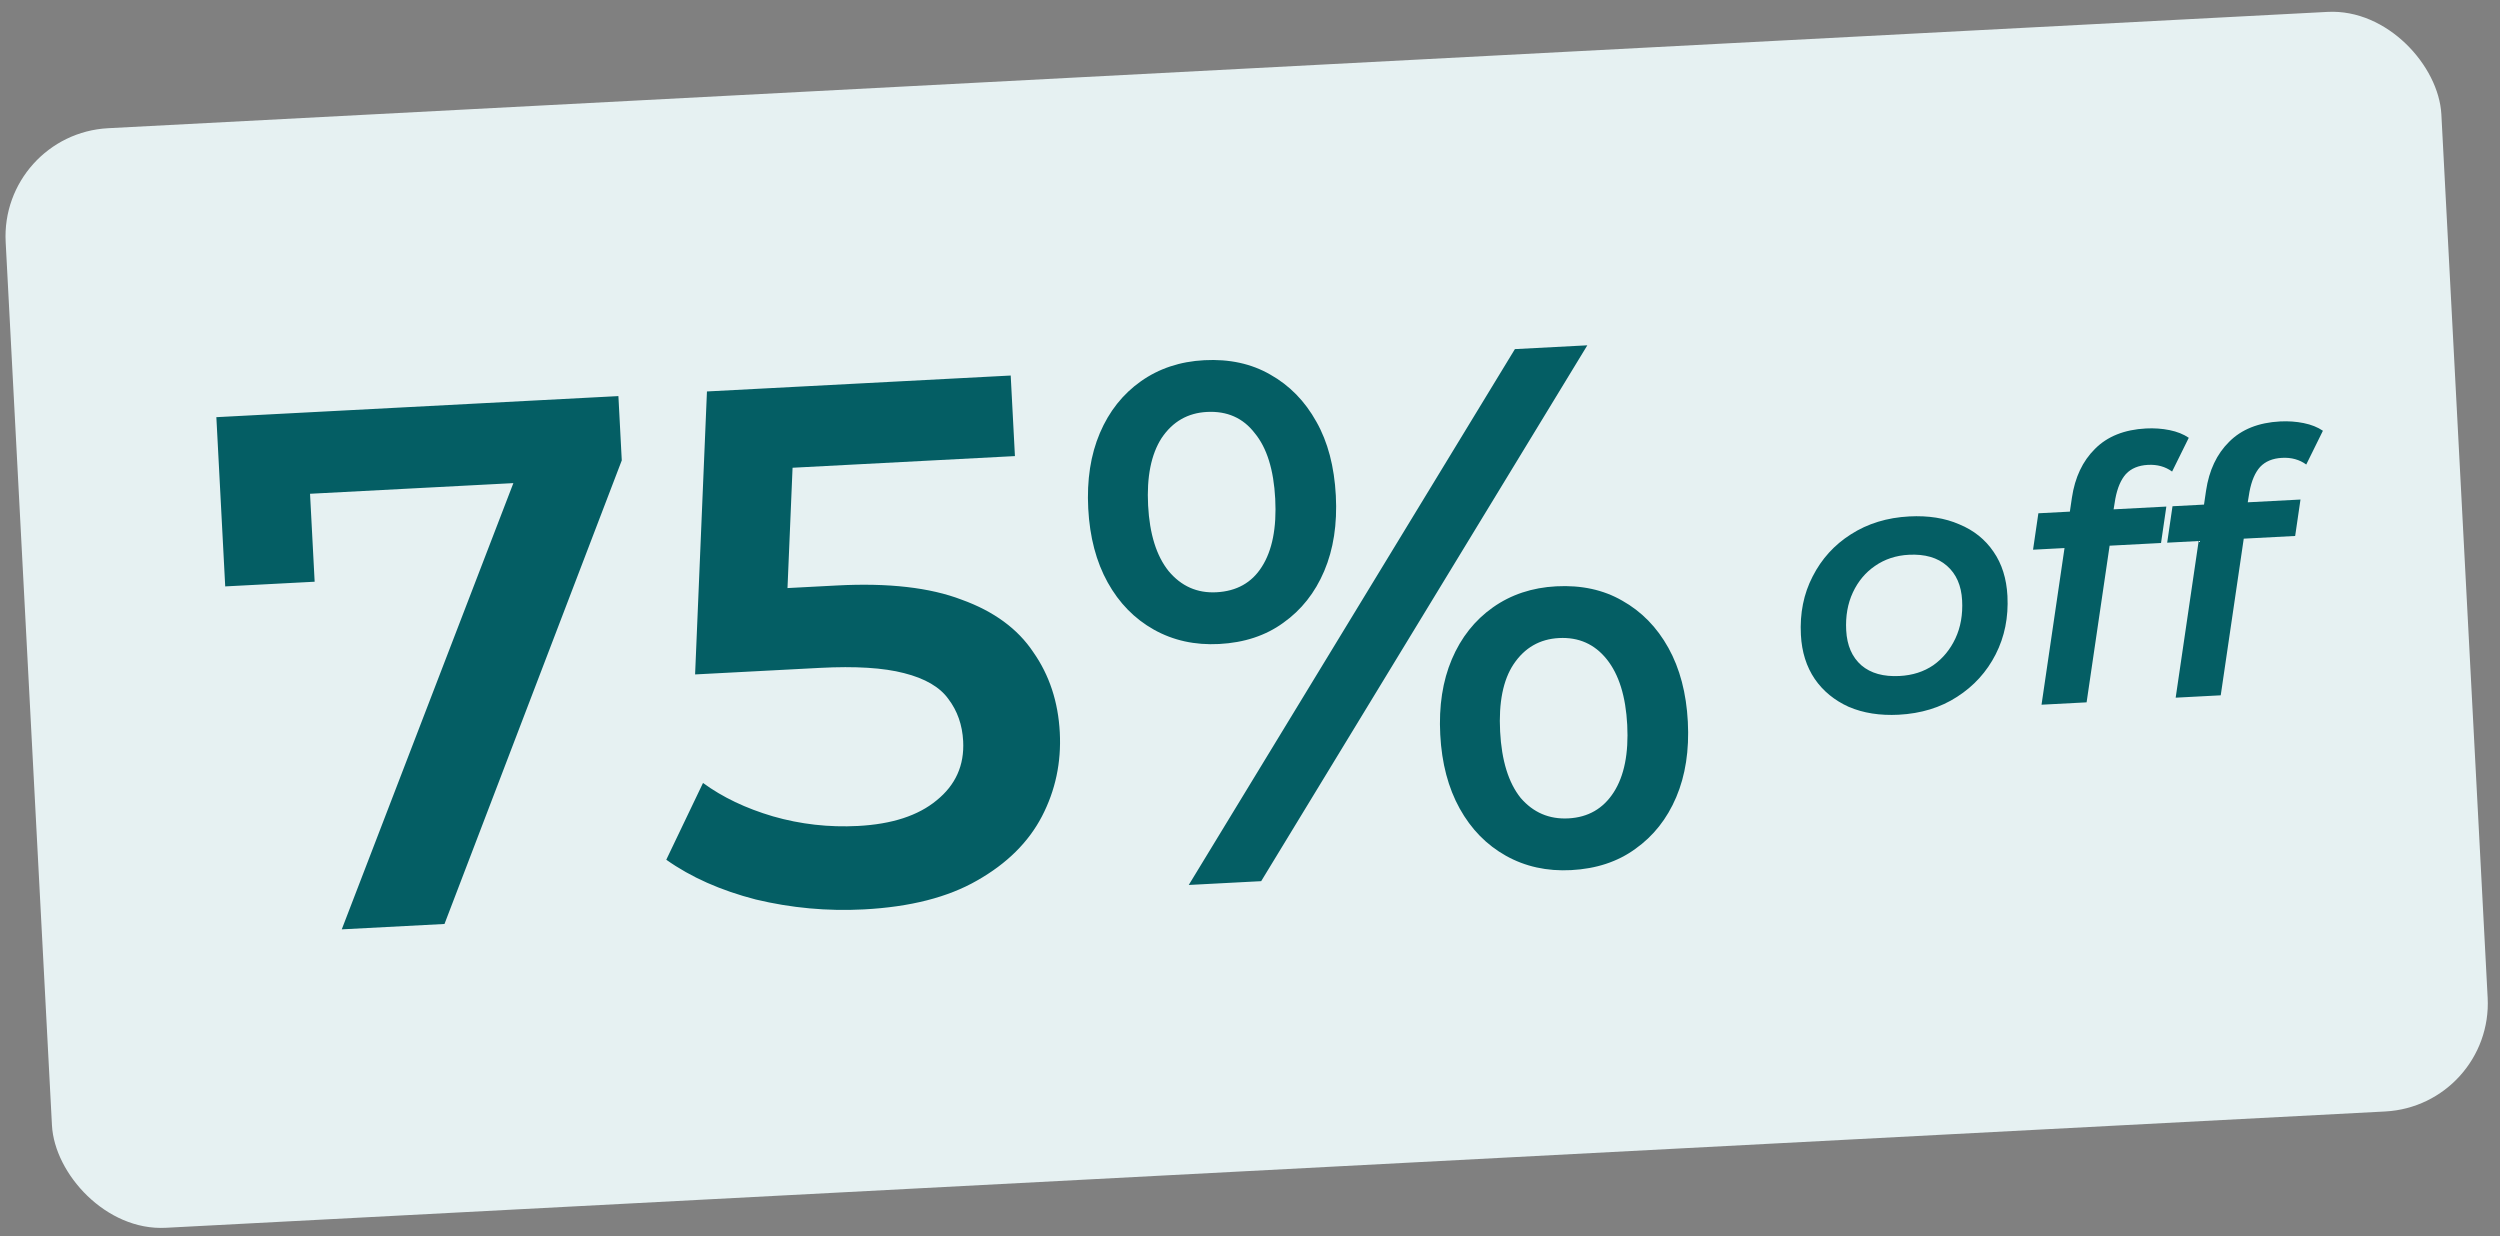 <?xml version="1.0" encoding="UTF-8"?> <svg xmlns="http://www.w3.org/2000/svg" width="277" height="137" viewBox="0 0 277 137" fill="none"><rect x="0" y="0" width="277" height="137" fill="#808080" stroke="none"/><rect y="14.834" width="270.245" height="122" rx="12" transform="rotate(-3 0 14.834)" fill="#E6F1F2"></rect><path d="M37.867 102.972L58.751 48.669L61.784 53.273L29.275 54.976L34.082 49.551L34.863 64.455L24.954 64.974L23.972 46.222L68.519 43.887L68.892 51.011L49.249 102.376L37.867 102.972ZM95.708 100.762C91.668 100.974 87.68 100.608 83.744 99.665C79.859 98.664 76.553 97.195 73.823 95.258L77.894 86.751C80.057 88.335 82.64 89.568 85.642 90.451C88.699 91.331 91.838 91.686 95.059 91.517C98.826 91.32 101.732 90.374 103.778 88.679C105.879 86.982 106.859 84.795 106.719 82.12C106.625 80.319 106.078 78.76 105.078 77.444C104.133 76.125 102.496 75.171 100.165 74.581C97.89 73.989 94.787 73.795 90.856 74.001L77.017 74.727L78.33 43.373L111.986 41.609L112.454 50.535L82.729 52.093L88.031 46.724L87.043 70.178L81.213 65.475L92.759 64.869C98.437 64.572 103.035 65.097 106.554 66.445C110.126 67.736 112.773 69.678 114.496 72.27C116.271 74.804 117.247 77.764 117.425 81.149C117.599 84.479 116.941 87.579 115.449 90.449C113.957 93.319 111.563 95.689 108.267 97.558C105.026 99.425 100.839 100.493 95.708 100.762ZM131.713 98.054L167.851 38.681L175.876 38.261L139.738 97.634L131.713 98.054ZM135.076 71.356C132.401 71.496 129.992 70.965 127.849 69.764C125.706 68.562 124 66.818 122.73 64.53C121.461 62.243 120.743 59.516 120.577 56.35C120.411 53.184 120.84 50.397 121.863 47.989C122.887 45.581 124.401 43.668 126.407 42.249C128.413 40.83 130.754 40.051 133.429 39.911C136.213 39.765 138.649 40.294 140.738 41.498C142.881 42.7 144.587 44.444 145.857 46.732C147.123 48.964 147.841 51.691 148.01 54.912C148.176 58.078 147.747 60.865 146.723 63.273C145.7 65.68 144.185 67.594 142.18 69.013C140.228 70.429 137.861 71.21 135.076 71.356ZM134.776 65.623C137.014 65.506 138.69 64.57 139.802 62.815C140.966 61.002 141.464 58.485 141.295 55.264C141.126 52.043 140.369 49.619 139.025 47.993C137.733 46.309 135.967 45.526 133.729 45.643C131.6 45.754 129.926 46.718 128.707 48.534C127.543 50.346 127.044 52.836 127.21 56.002C127.376 59.169 128.133 61.592 129.48 63.273C130.882 64.952 132.647 65.735 134.776 65.623ZM174.079 96.409C171.404 96.549 168.995 96.018 166.852 94.817C164.709 93.615 163.002 91.871 161.733 89.583C160.464 87.296 159.746 84.569 159.58 81.403C159.414 78.237 159.843 75.45 160.866 73.042C161.889 70.635 163.404 68.721 165.41 67.302C167.416 65.883 169.756 65.104 172.431 64.964C175.215 64.818 177.652 65.347 179.74 66.551C181.883 67.753 183.59 69.497 184.859 71.785C186.129 74.072 186.846 76.799 187.012 79.965C187.178 83.132 186.749 85.918 185.726 88.326C184.703 90.734 183.188 92.647 181.182 94.066C179.231 95.482 176.863 96.263 174.079 96.409ZM173.779 90.677C175.962 90.562 177.636 89.598 178.8 87.786C179.964 85.973 180.463 83.483 180.297 80.317C180.132 77.151 179.375 74.727 178.028 73.046C176.681 71.365 174.915 70.582 172.732 70.696C170.602 70.808 168.929 71.771 167.71 73.587C166.543 75.345 166.044 77.834 166.213 81.055C166.382 84.276 167.14 86.727 168.487 88.408C169.886 90.032 171.65 90.788 173.779 90.677Z" fill="#045E64"></path><path d="M210.377 79.192C208.299 79.3 206.455 79.01 204.843 78.32C203.257 77.602 202.001 76.573 201.077 75.233C200.15 73.866 199.638 72.237 199.539 70.347C199.413 67.95 199.847 65.791 200.842 63.87C201.834 61.922 203.248 60.365 205.083 59.201C206.943 58.009 209.098 57.348 211.548 57.22C213.652 57.11 215.496 57.4 217.081 58.092C218.692 58.755 219.96 59.77 220.886 61.137C221.811 62.477 222.323 64.106 222.424 66.023C222.548 68.393 222.114 70.552 221.121 72.5C220.128 74.448 218.702 76.018 216.842 77.21C215.008 78.401 212.853 79.062 210.377 79.192ZM210.472 74.901C211.91 74.825 213.158 74.426 214.215 73.703C215.27 72.954 216.086 71.963 216.662 70.731C217.239 69.499 217.486 68.097 217.403 66.526C217.317 64.875 216.756 63.596 215.72 62.689C214.685 61.782 213.275 61.375 211.491 61.469C210.079 61.543 208.832 61.955 207.75 62.706C206.693 63.429 205.877 64.407 205.3 65.638C204.724 66.87 204.477 68.272 204.559 69.843C204.647 71.521 205.209 72.813 206.245 73.72C207.279 74.601 208.688 74.994 210.472 74.901ZM226.201 78.082L229.566 55.154C229.902 52.894 230.755 51.086 232.126 49.733C233.496 48.353 235.379 47.6 237.775 47.474C238.681 47.427 239.552 47.488 240.389 47.657C241.225 47.827 241.934 48.111 242.516 48.507L240.669 52.249C239.92 51.701 239.025 51.454 237.987 51.508C236.948 51.563 236.138 51.899 235.556 52.517C235.001 53.134 234.608 54.049 234.378 55.263L233.985 57.686L233.852 59.736L231.195 77.82L226.201 78.082ZM225.261 60.907L225.851 56.871L240.031 56.128L239.442 60.164L225.261 60.907ZM241.064 77.303L244.429 54.375C244.764 52.115 245.617 50.307 246.988 48.954C248.358 47.574 250.241 46.821 252.638 46.695C253.543 46.648 254.414 46.709 255.251 46.879C256.088 47.048 256.797 47.332 257.378 47.728L255.532 51.47C254.782 50.922 253.888 50.675 252.849 50.73C251.811 50.784 251 51.12 250.419 51.738C249.864 52.355 249.471 53.27 249.241 54.484L248.847 56.907L248.714 58.957L246.057 77.041L241.064 77.303ZM240.124 60.129L240.713 56.092L254.894 55.349L254.304 59.385L240.124 60.129Z" fill="#045E64"></path></svg> 